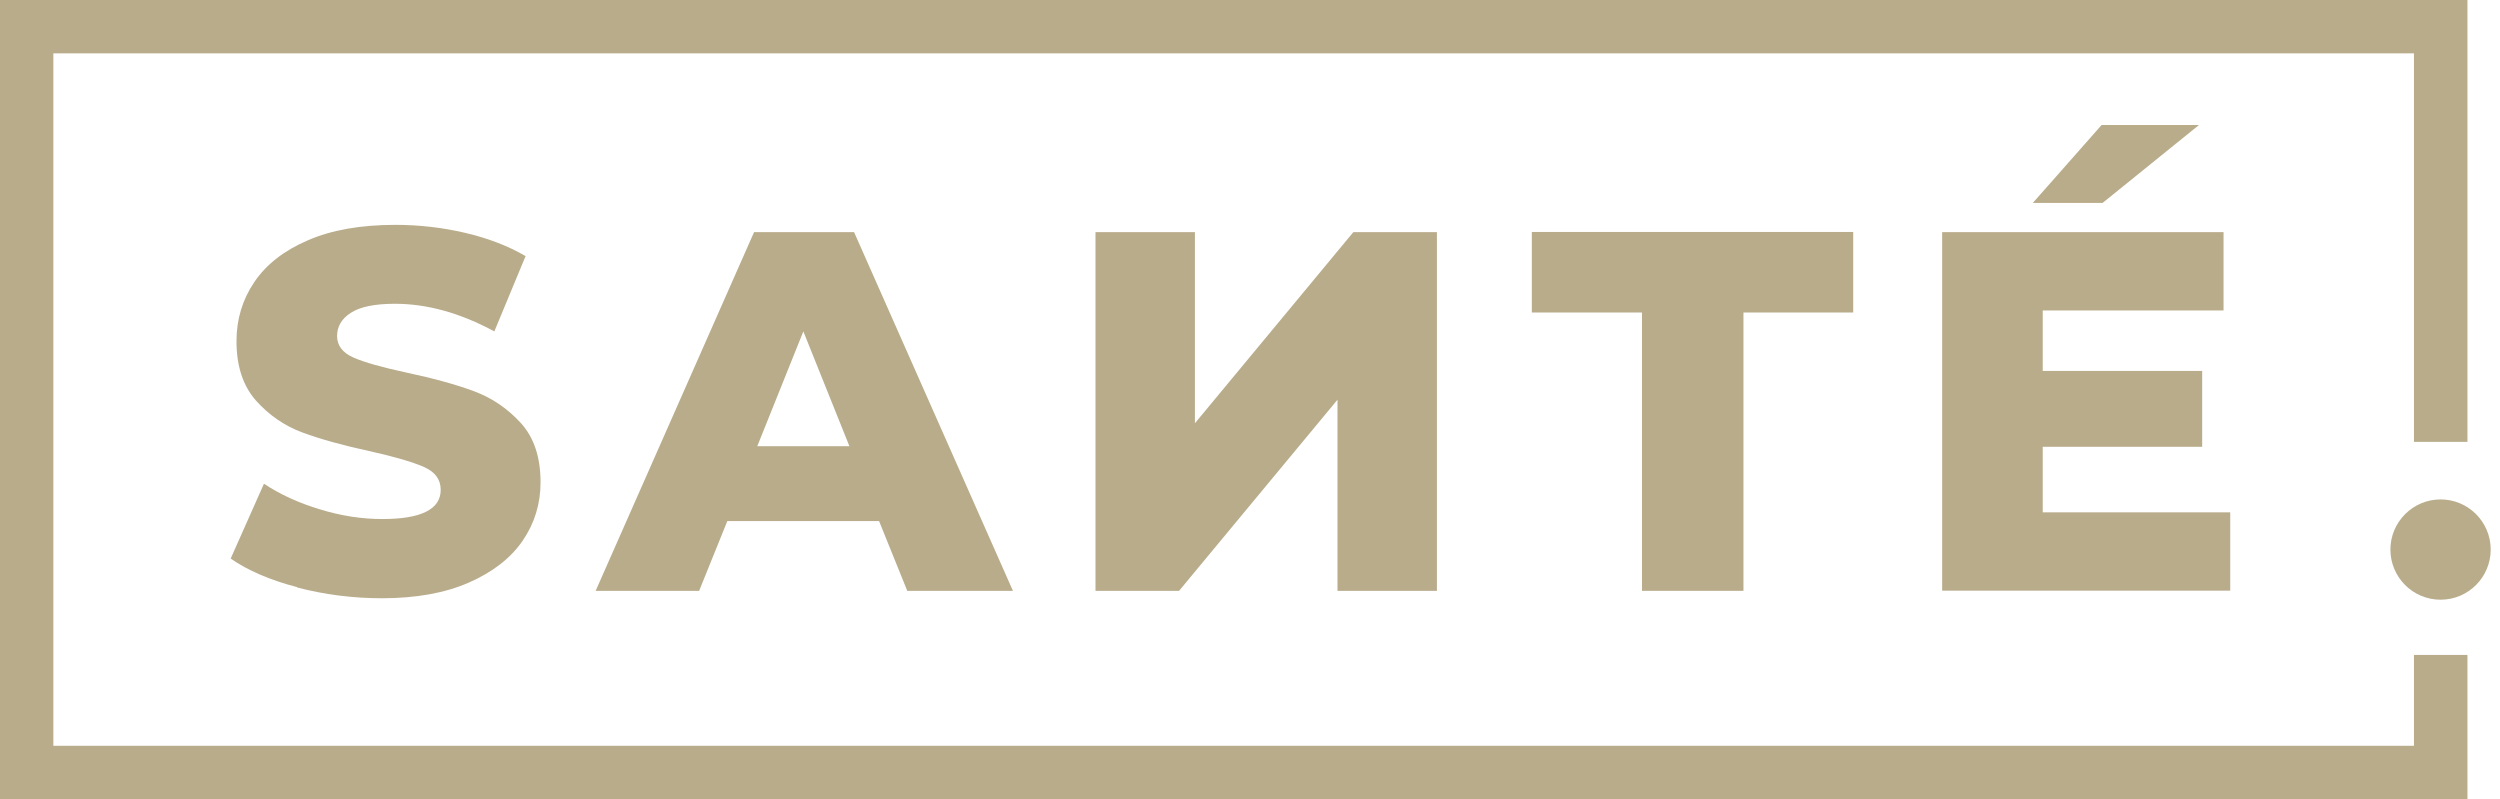 <svg width="172" height="55" viewBox="0 0 172 55" fill="none" xmlns="http://www.w3.org/2000/svg">
<g clip-path="url(#clip0_2_185)">
<path d="M167.91 34.36C166.01 34.36 164.46 35.91 164.46 37.81C164.46 39.71 166 41.26 167.91 41.26C169.82 41.26 171.36 39.71 171.36 37.81C171.36 35.91 169.82 34.36 167.91 34.36Z" fill="#B9AC8B"/>
<path d="M0 0V54.99H169.76V45.06H166.08V51.31H3.67V3.67H166.08V30.4H169.76V0H0Z" fill="#B9AC8B"/>
<path d="M20.46 40.4C18.58 39.91 17.05 39.25 15.87 38.43L18.16 33.28C19.26 34.01 20.54 34.6 22 35.04C23.46 35.49 24.89 35.71 26.3 35.71C28.98 35.71 30.32 35.04 30.32 33.7C30.32 32.99 29.94 32.47 29.17 32.13C28.4 31.79 27.18 31.43 25.48 31.05C23.62 30.65 22.07 30.22 20.82 29.76C19.57 29.3 18.51 28.56 17.61 27.56C16.72 26.55 16.27 25.19 16.27 23.47C16.27 21.97 16.68 20.61 17.5 19.4C18.32 18.19 19.55 17.23 21.19 16.53C22.82 15.82 24.83 15.47 27.2 15.47C28.82 15.47 30.42 15.65 32 16.02C33.58 16.39 34.96 16.92 36.16 17.62L34.01 22.8C31.66 21.53 29.38 20.9 27.17 20.9C25.78 20.9 24.77 21.11 24.14 21.52C23.5 21.93 23.19 22.47 23.19 23.12C23.19 23.77 23.57 24.27 24.32 24.6C25.07 24.93 26.28 25.27 27.95 25.63C29.83 26.03 31.39 26.46 32.62 26.92C33.86 27.38 34.92 28.11 35.83 29.1C36.74 30.1 37.19 31.46 37.19 33.18C37.19 34.66 36.78 36 35.96 37.2C35.14 38.4 33.9 39.36 32.26 40.08C30.62 40.8 28.62 41.16 26.27 41.16C24.27 41.16 22.33 40.91 20.45 40.42" fill="#B9AC8B"/>
<path d="M58.44 30.7L55.27 22.8L52.1 30.7H58.45H58.44ZM60.48 35.85H50.04L48.1 40.65H40.98L51.88 15.97H58.76L69.69 40.65H62.42L60.48 35.85Z" fill="#B9AC8B"/>
<path d="M82.21 15.97V29.12L93.11 15.97H98.86V40.65H92.02V27.5L81.12 40.65H75.37V15.97H82.21Z" fill="#B9AC8B"/>
<path d="M112.97 21.5H105.39V15.96H127.5V21.5H119.95V40.65H112.97V21.5Z" fill="#B9AC8B"/>
<path d="M144.59 8.6H151.29L144.66 13.96H139.86L144.59 8.6ZM153.44 35.25V40.64H133.62V15.97H152.98V21.36H140.54V25.52H151.51V30.74H140.54V35.25H153.44Z" fill="#B9AC8B"/>
</g>
<defs>
<clipPath id="clip0_2_185">
<rect width="171.36" height="54.99" fill="white"/>
</clipPath>
</defs>
</svg>
